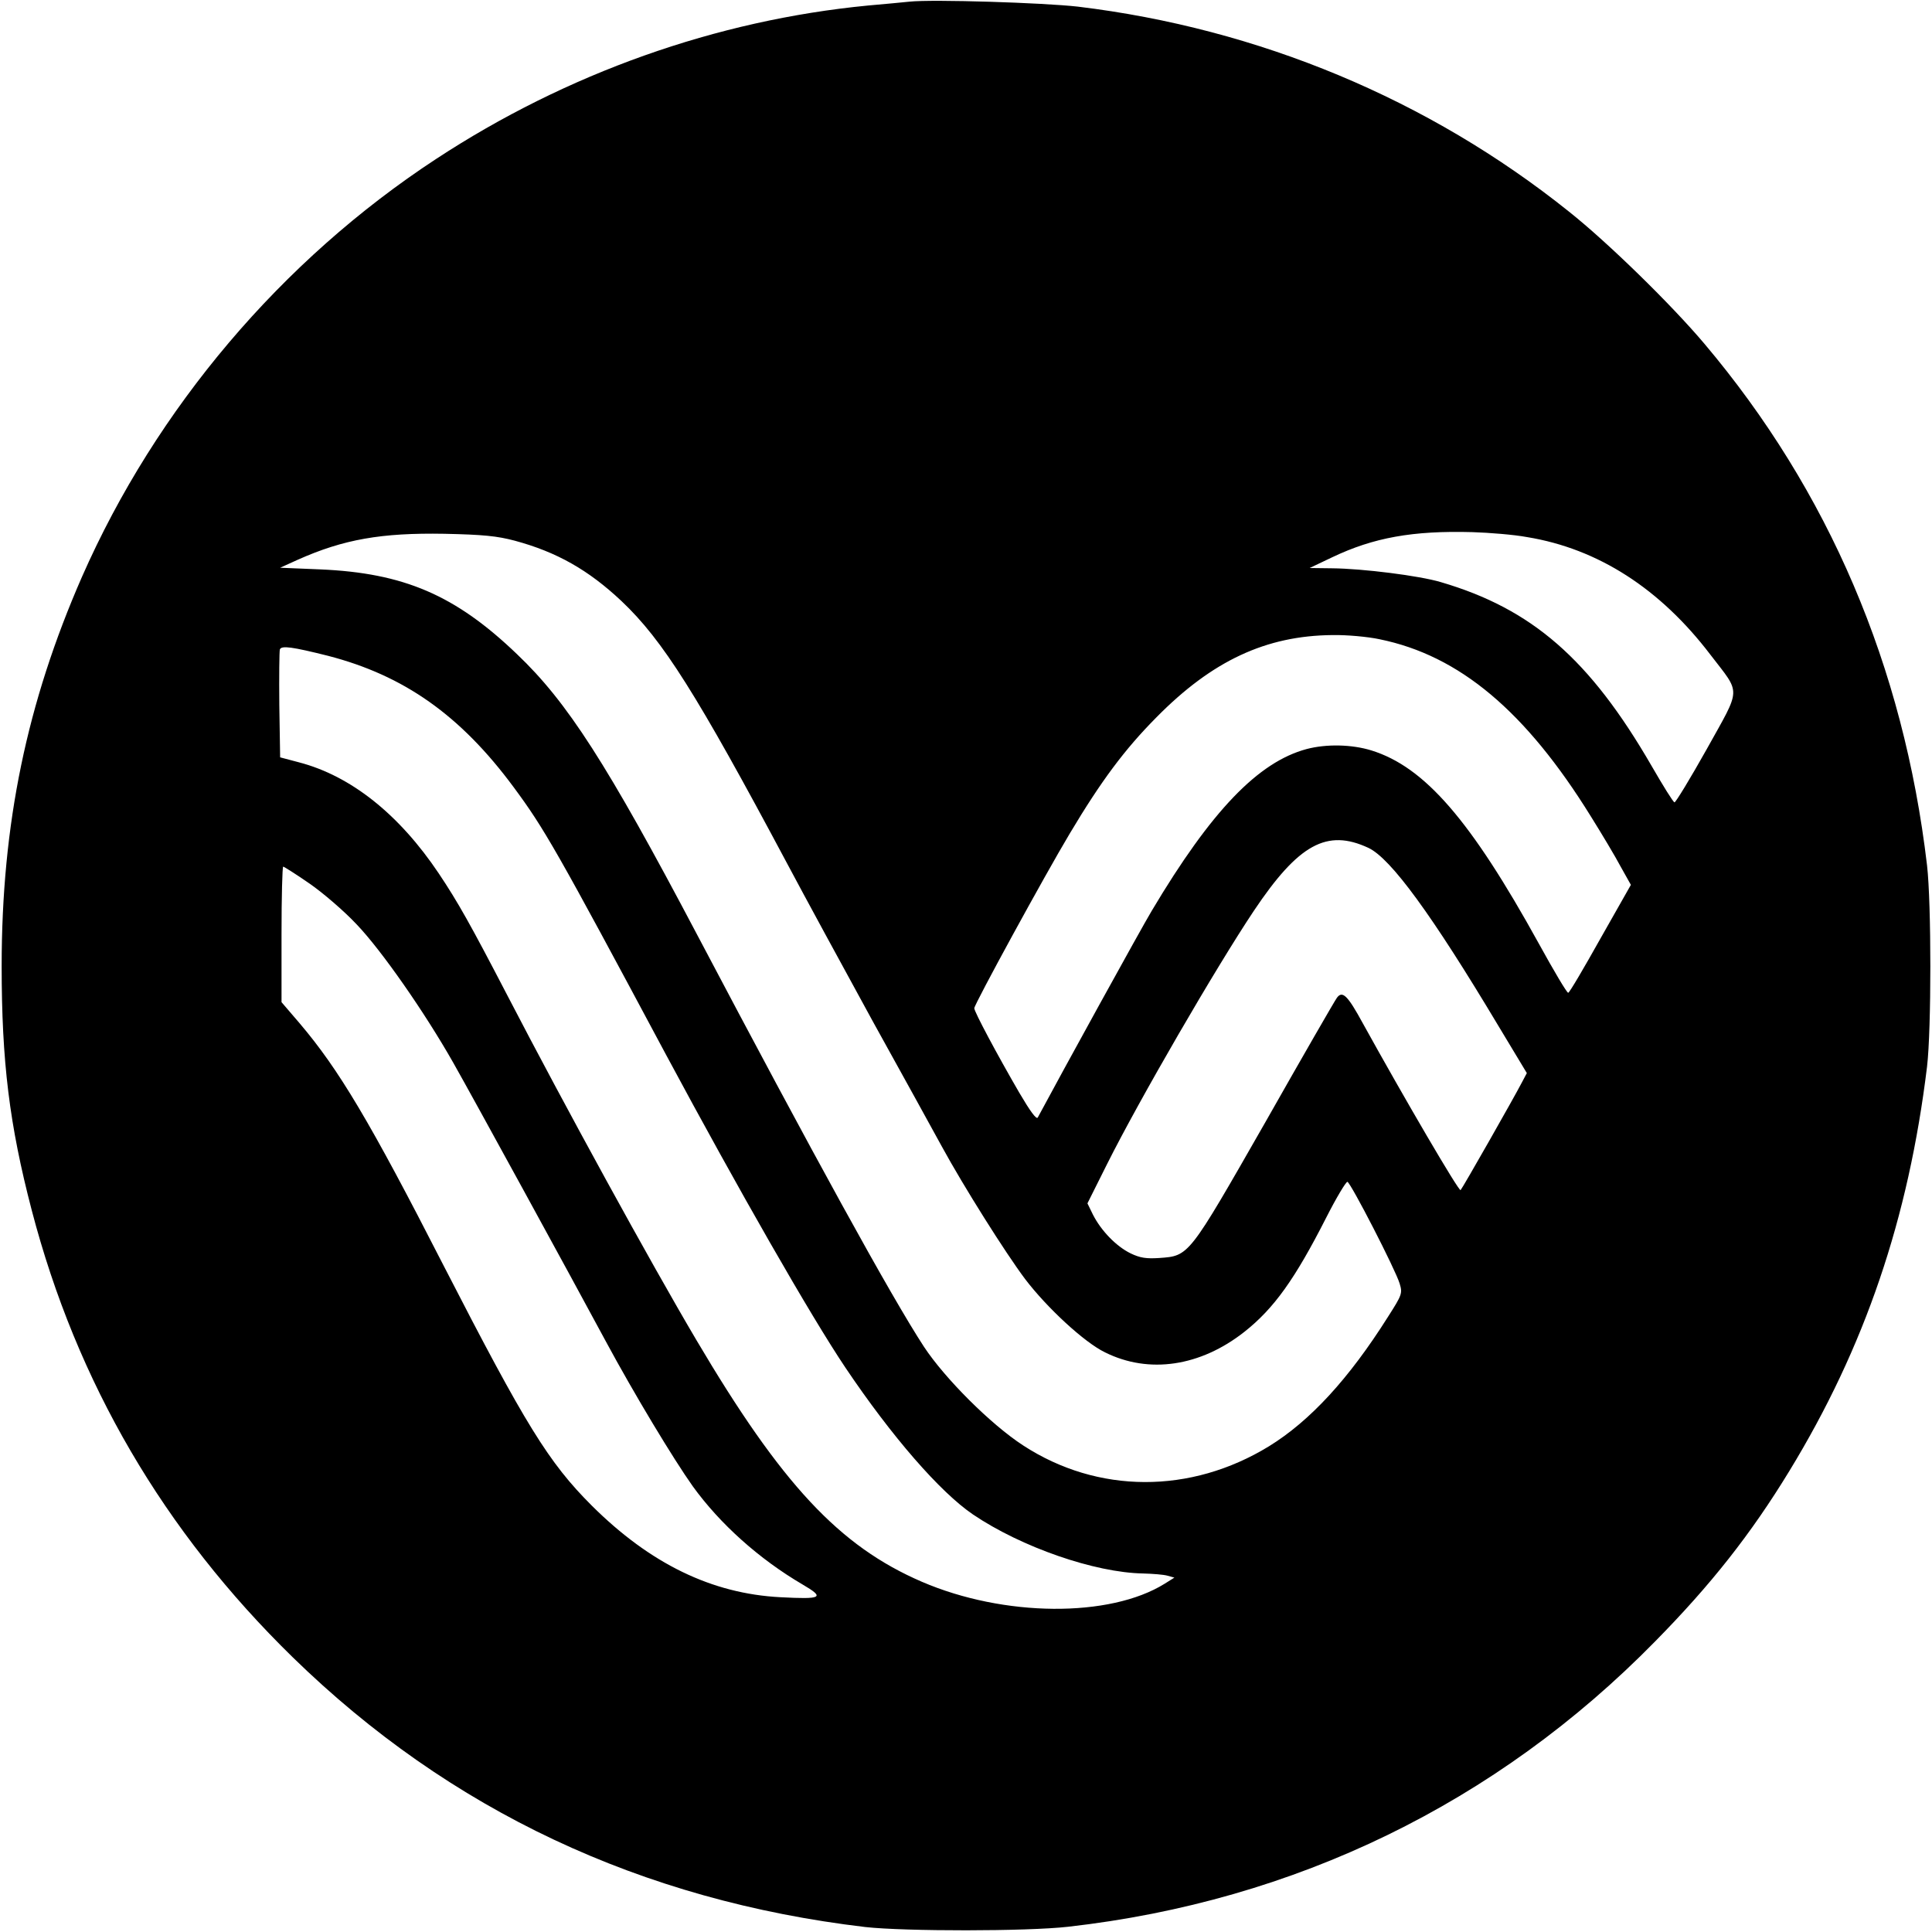 <?xml version="1.0" standalone="no"?>
<!DOCTYPE svg PUBLIC "-//W3C//DTD SVG 20010904//EN"
 "http://www.w3.org/TR/2001/REC-SVG-20010904/DTD/svg10.dtd">
<svg version="1.0" xmlns="http://www.w3.org/2000/svg"
 width="700pt" height="700pt" viewBox="0 0 700 700"
 preserveAspectRatio="xMidYMid meet">
<g transform="translate(0,700) scale(0.1,-0.1)"
fill="#000000" stroke="none">
<path d="M3295 6994 c-22 -2 -89 -9 -150 -14 -549 -53 -1091 -245 -1565 -556
-560 -367 -1014 -903 -1283 -1514 -200 -457 -291 -896 -291 -1410 0 -346 28
-575 109 -885 163 -624 478 -1163 946 -1620 569 -555 1263 -881 2074 -977 144
-16 586 -16 735 1 823 93 1552 448 2126 1033 203 206 348 390 487 618 274 449
432 915 499 1465 16 135 16 591 0 730 -85 721 -356 1356 -807 1890 -119 141
-349 366 -490 478 -508 407 -1125 664 -1780 743 -124 14 -525 27 -610 18z
m2238 -1940 c257 -42 482 -187 664 -426 112 -146 113 -115 -13 -342 -60 -107
-113 -194 -117 -193 -5 1 -42 61 -83 132 -224 387 -433 569 -764 666 -77 23
-282 49 -395 50 l-80 1 82 39 c149 71 291 97 508 91 61 -2 150 -9 198 -18z
m-3668 -13 c152 -41 267 -106 387 -219 150 -142 272 -336 598 -947 67 -126
208 -385 312 -575 105 -190 218 -394 251 -455 78 -143 229 -383 301 -479 79
-104 215 -230 290 -266 159 -79 345 -51 504 74 108 85 184 192 297 414 37 73
72 131 77 130 13 -5 174 -318 189 -368 11 -36 9 -41 -42 -121 -142 -225 -282
-377 -431 -469 -284 -174 -621 -173 -891 3 -117 76 -283 242 -359 357 -119
182 -402 697 -823 1495 -326 618 -469 841 -652 1015 -223 214 -410 294 -713
307 l-145 6 64 29 c166 74 303 98 531 94 140 -3 191 -8 255 -25z m3133 -357
c290 -59 530 -261 766 -642 40 -64 89 -146 108 -182 l37 -66 -110 -194 c-60
-107 -112 -196 -117 -197 -4 -2 -52 79 -107 179 -246 446 -413 639 -606 699
-71 22 -163 24 -235 5 -175 -47 -345 -223 -561 -586 -38 -63 -329 -592 -413
-749 -5 -8 -27 22 -67 90 -79 136 -163 293 -163 306 0 14 255 481 346 633 114
191 199 305 314 421 202 205 397 296 638 298 51 1 128 -6 170 -15z m-3810 -60
c275 -71 480 -215 673 -476 111 -150 154 -225 553 -971 262 -488 524 -946 649
-1132 168 -250 343 -451 462 -532 176 -119 442 -211 617 -214 35 -1 74 -4 88
-8 l25 -7 -35 -22 c-199 -124 -583 -121 -880 7 -299 129 -508 353 -817 876
-165 279 -477 848 -685 1249 -132 254 -179 338 -248 441 -144 215 -319 354
-507 403 l-68 18 -3 189 c-1 104 0 195 2 202 6 15 46 9 174 -23z m3770 -696
c81 -38 230 -242 471 -645 l103 -171 -18 -34 c-29 -56 -215 -383 -222 -390 -6
-6 -202 329 -354 604 -55 101 -74 120 -94 93 -7 -9 -124 -212 -260 -452 -279
-488 -275 -483 -384 -491 -46 -3 -69 0 -104 17 -51 25 -106 81 -136 140 l-20
41 71 142 c116 232 395 713 532 918 162 242 265 298 415 228z m-3837 -129 c48
-33 126 -100 171 -148 91 -95 248 -321 350 -501 71 -125 427 -776 553 -1010
103 -191 244 -425 315 -525 99 -137 241 -264 398 -356 82 -48 71 -54 -81 -46
-248 13 -471 121 -683 332 -156 156 -239 290 -537 870 -268 524 -380 711 -521
877 l-66 77 0 246 c0 135 3 245 6 245 3 0 46 -27 95 -61z"/>
</g>
</svg>
